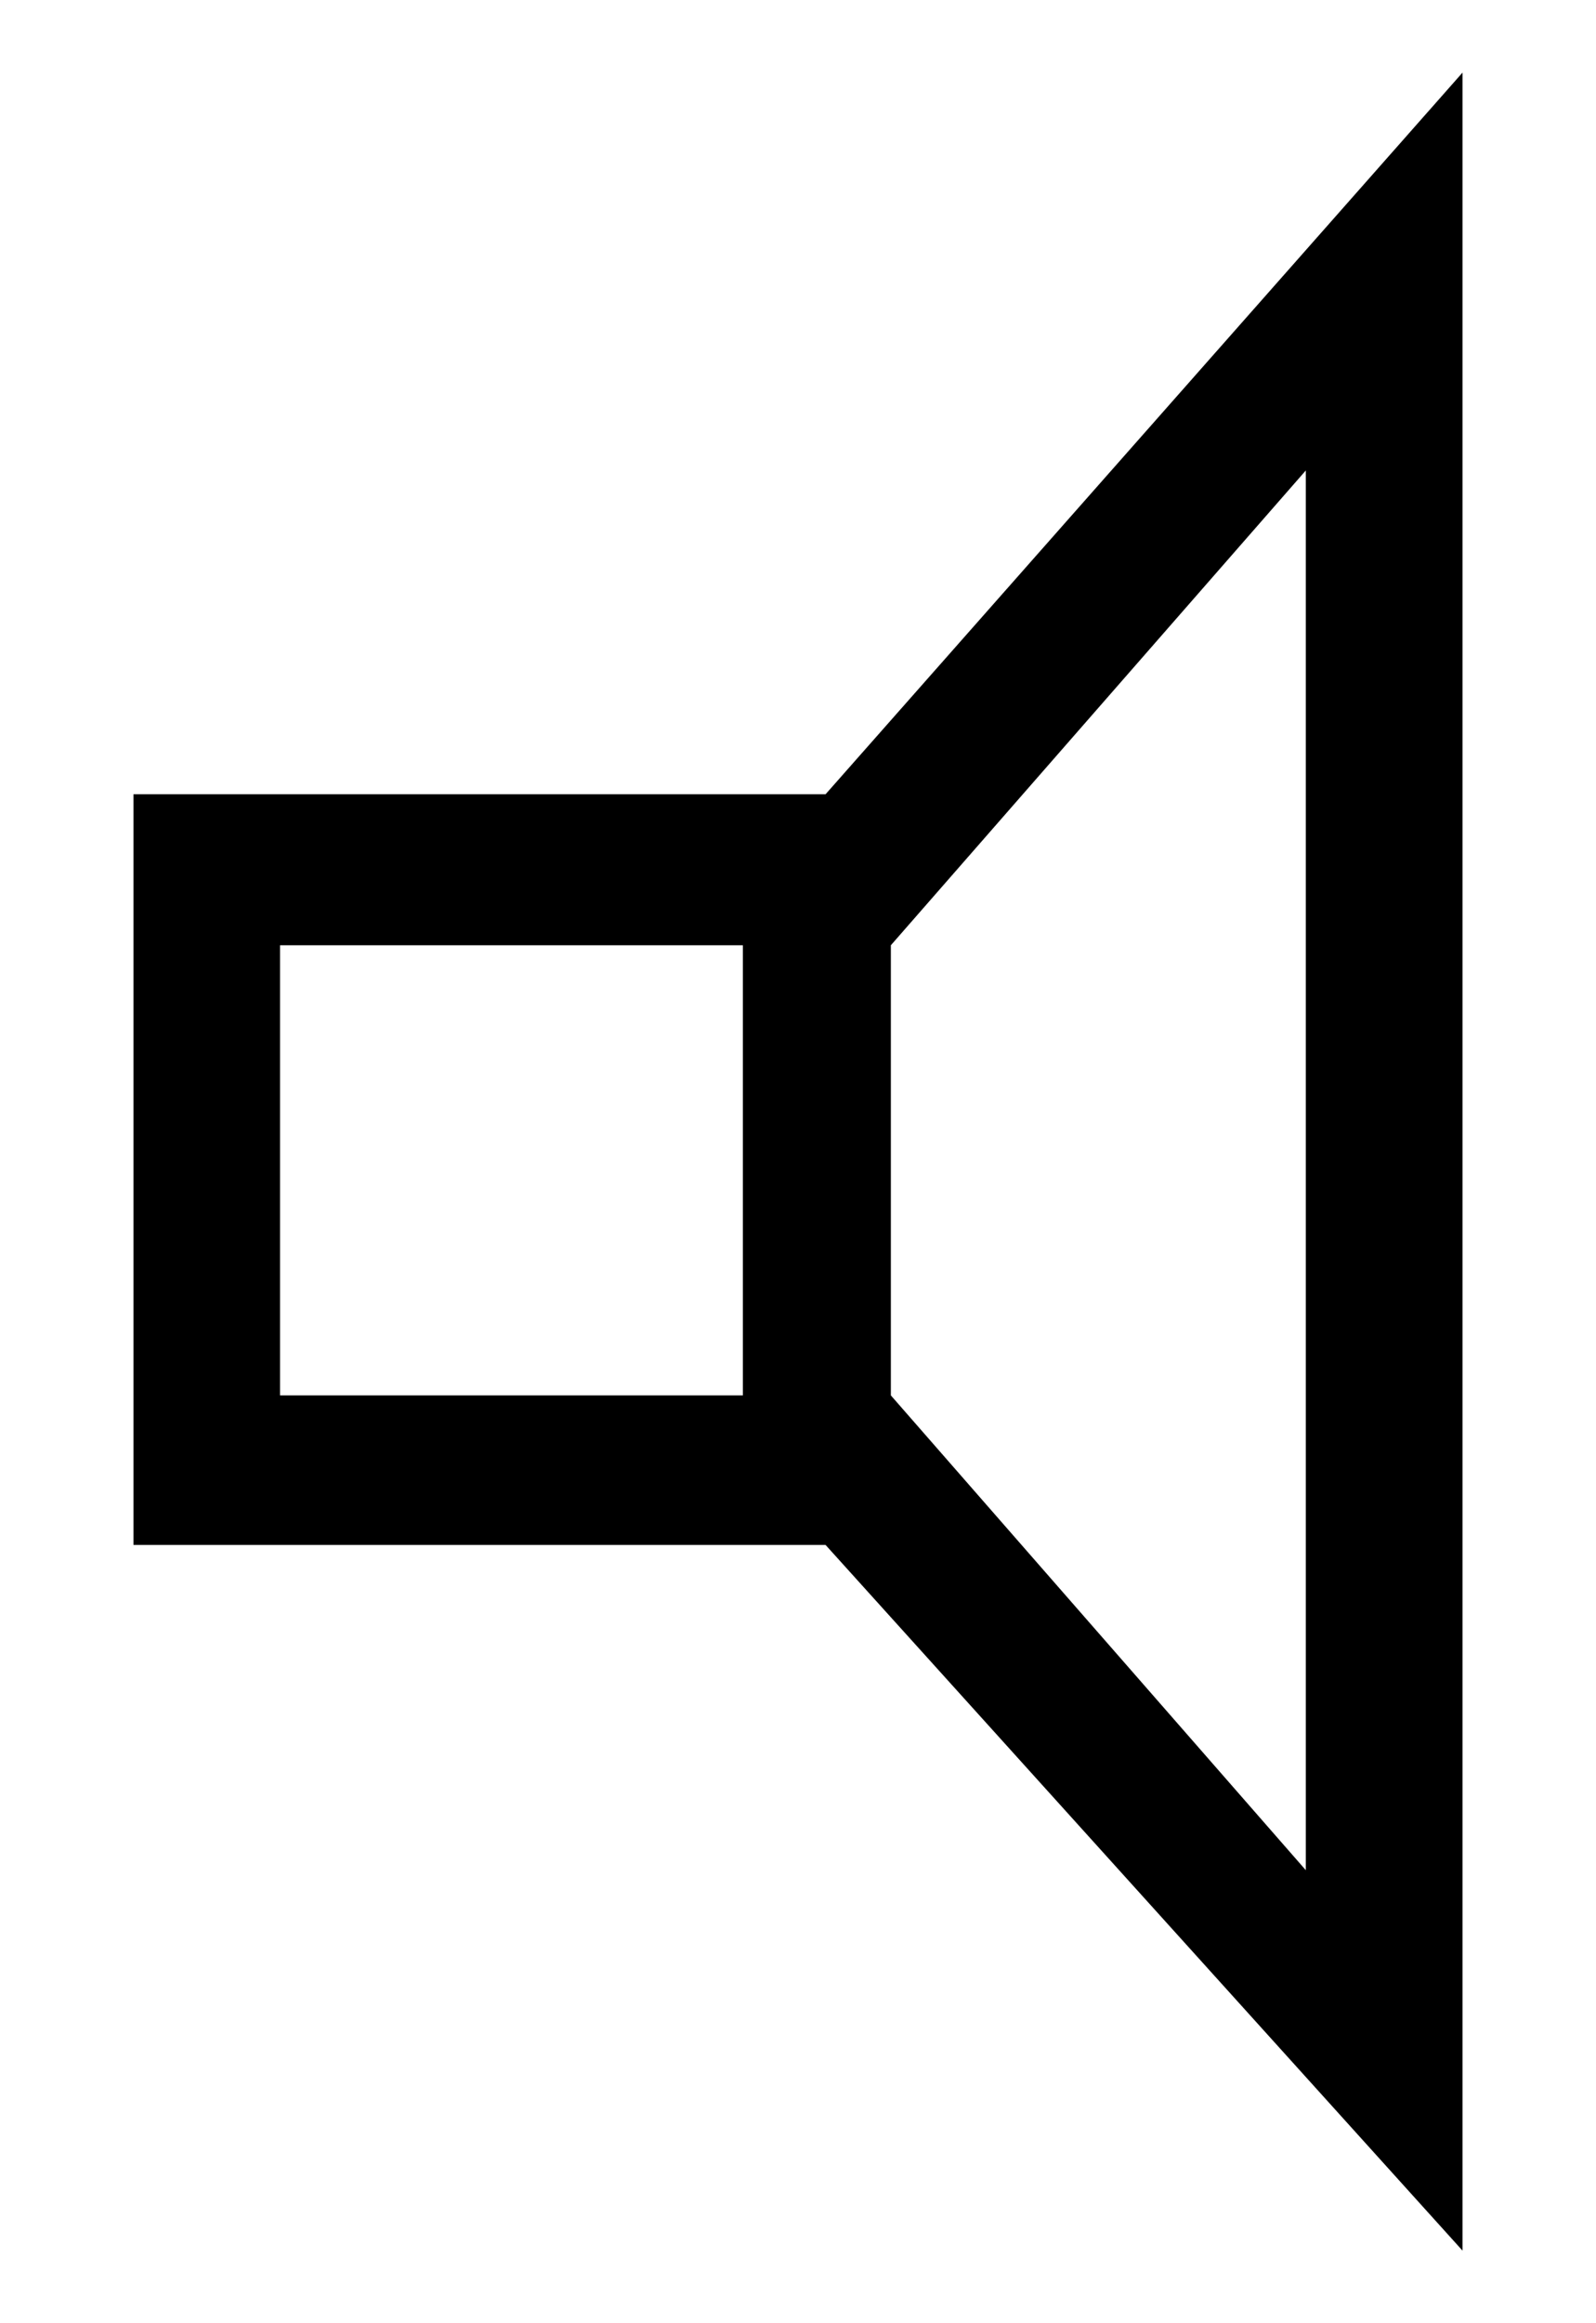 <svg id="レイヤー_1" data-name="レイヤー 1" xmlns="http://www.w3.org/2000/svg" width="11" height="16" viewBox="0 0 11 16">
  <defs>
    <style>
      .cls-1 {
        fill: none;
      }
    </style>
  </defs>
  <title>icon_beep</title>
  <path d="M10.08,0.5v15L5.69,10.64H0.92V5.47H5.69ZM1.93,9.61H5.12V6.51H1.93V9.61ZM9,3.24L6.14,6.51V9.61L9,12.88V3.24Z"/>
  <rect class="cls-1" width="11" height="16"/>
</svg>
